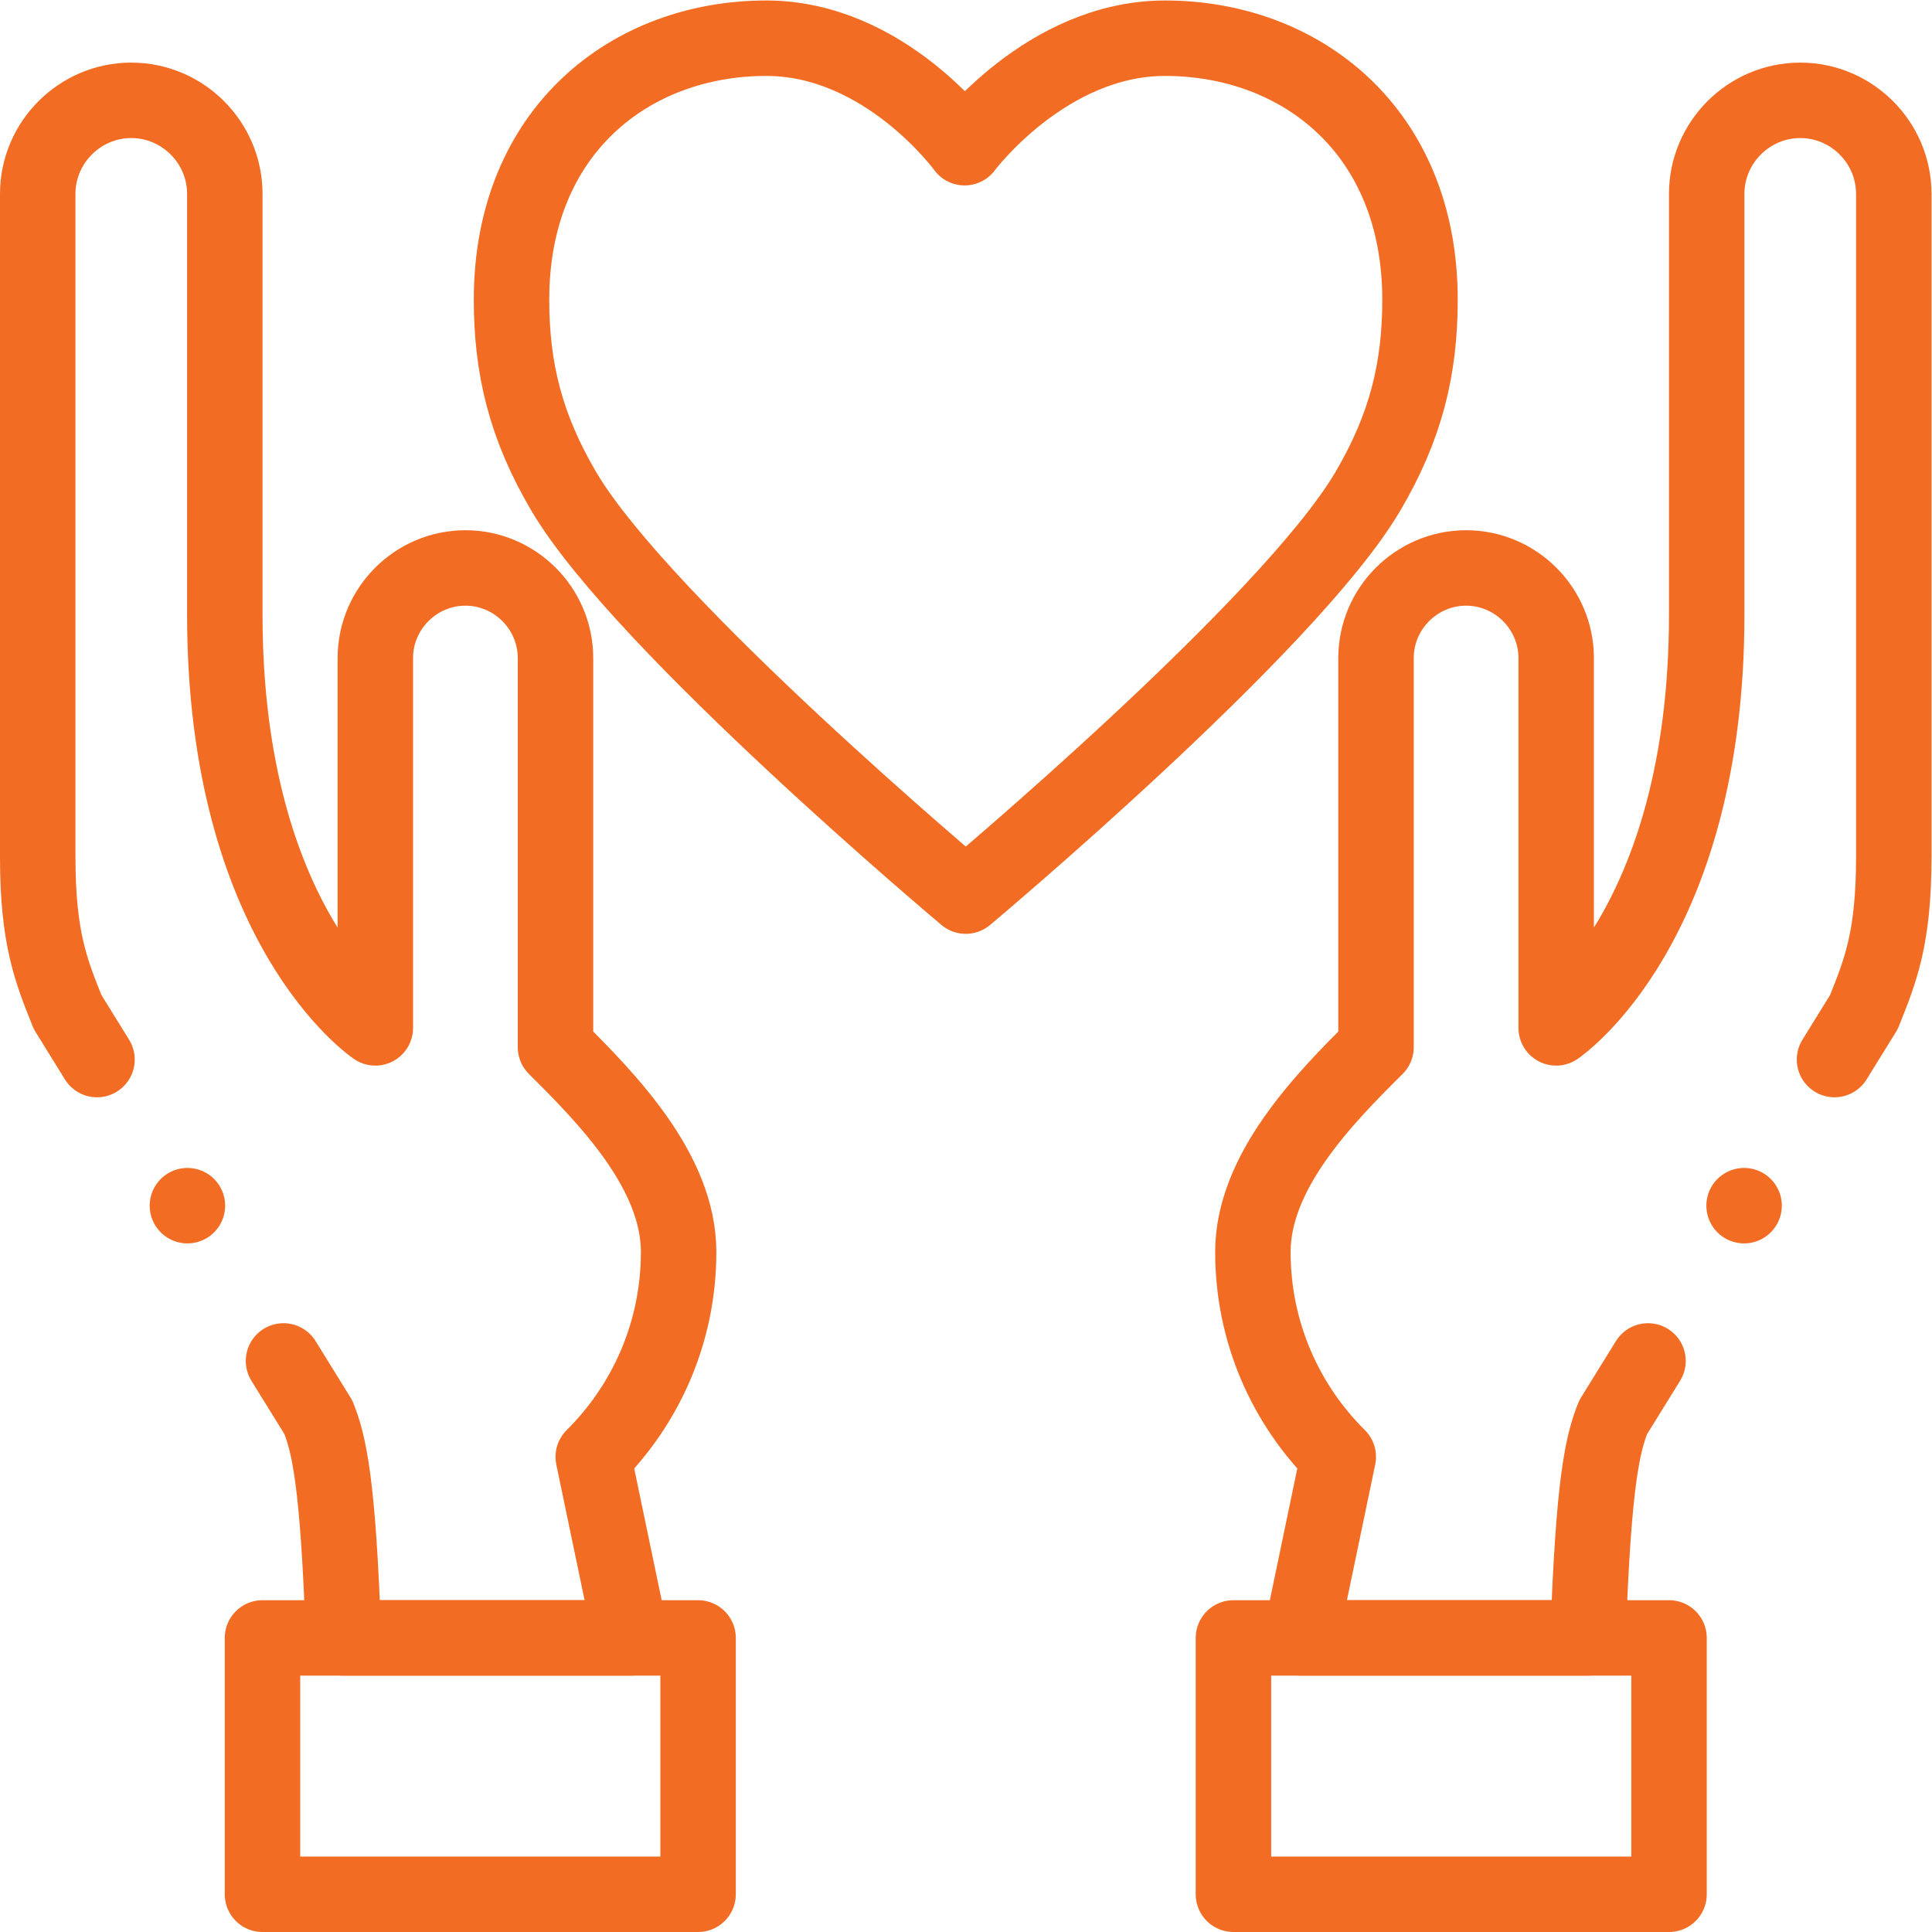 <svg version="1.1" id="svg4566" xml:space="preserve" width="300" height="300" viewBox="0 0 682.667 682.667" xmlns="http://www.w3.org/2000/svg" xmlns:svg="http://www.w3.org/2000/svg" xmlns:xlink="http://www.w3.org/1999/xlink" xmlns:svgjs="http://svgjs.dev/svgjs"><g width="100%" height="100%" transform="matrix(1,0,0,1,0,0)"><defs id="defs4570"><clipPath clipPathUnits="userSpaceOnUse" id="clipPath4580"><path d="M 0,512 H 512 V 0 H 0 Z" id="path4578" fill="#f36c23" fill-opacity="1" data-original-color="#000000ff" stroke="none" stroke-opacity="1"/></clipPath></defs><g id="g4572" transform="matrix(1.333,0,0,-1.333,0,682.667)"><g id="g4574"><g id="g4576" clip-path="url(#clipPath4580)"><g id="g4582" transform="translate(486.287,231.263)"><path d="m 0,0 7.783,12.576 c 4.361,10.903 7.93,19.503 7.93,41.176 v 175.72 c 0,13.637 -11.158,24.796 -24.796,24.796 -13.639,0 -24.797,-11.16 -24.797,-24.797 V 188.858 117.941 C -33.88,35.118 -73.781,8.399 -73.781,8.399 v 98.037 c 0,13.132 -10.745,23.877 -23.878,23.877 -13.133,0 -23.877,-10.745 -23.877,-23.877 V 3.277 c -13.976,-13.853 -32.638,-33.064 -32.638,-54.298 0,-21.232 8.656,-40.443 22.631,-54.296 l -10.006,-47.995 h 76.212 c 1.416,41.46 3.879,51.538 6.665,58.503 l 9.234,14.921" style="stroke-linecap: round; stroke-linejoin: round; stroke-miterlimit: 10; stroke-dasharray: none;" id="path4584" fill="none" fill-opacity="1" stroke="#f36c23" stroke-opacity="1" data-original-stroke-color="#000000ff" stroke-width="20" data-original-stroke-width="20"/></g><g id="g4586" transform="translate(462.32,192.534)"><path d="M 0,0 V 0" style="stroke-linecap: round; stroke-linejoin: round; stroke-miterlimit: 10; stroke-dasharray: none;" id="path4588" fill="none" fill-opacity="1" stroke="#f36c23" stroke-opacity="1" data-original-stroke-color="#000000ff" stroke-width="20" data-original-stroke-width="20"/></g><path d="M 442.421,10 H 326.957 v 67.951 h 115.464 z" style="stroke-linecap: round; stroke-linejoin: round; stroke-miterlimit: 10; stroke-dasharray: none;" id="path4590" fill="none" fill-opacity="1" stroke="#f36c23" stroke-opacity="1" data-original-stroke-color="#000000ff" stroke-width="20" data-original-stroke-width="20"/><g id="g4592" transform="translate(25.713,231.263)"><path d="m 0,0 -7.783,12.576 c -4.361,10.903 -7.93,19.503 -7.93,41.176 v 175.72 c 0,13.637 11.158,24.796 24.796,24.796 13.639,0 24.797,-11.16 24.797,-24.797 V 188.858 117.941 C 33.88,35.118 73.781,8.399 73.781,8.399 v 98.037 c 0,13.132 10.745,23.877 23.878,23.877 13.133,0 23.877,-10.745 23.877,-23.877 V 3.277 c 13.976,-13.853 32.638,-33.064 32.638,-54.298 0,-21.232 -8.656,-40.443 -22.631,-54.296 l 10.006,-47.995 H 65.337 c -1.416,41.46 -3.879,51.538 -6.665,58.503 l -9.234,14.921" style="stroke-linecap: round; stroke-linejoin: round; stroke-miterlimit: 10; stroke-dasharray: none;" id="path4594" fill="none" fill-opacity="1" stroke="#f36c23" stroke-opacity="1" data-original-stroke-color="#000000ff" stroke-width="20" data-original-stroke-width="20"/></g><g id="g4596" transform="translate(49.68,192.534)"><path d="M 0,0 V 0" style="stroke-linecap: round; stroke-linejoin: round; stroke-miterlimit: 10; stroke-dasharray: none;" id="path4598" fill="none" fill-opacity="1" stroke="#f36c23" stroke-opacity="1" data-original-stroke-color="#000000ff" stroke-width="20" data-original-stroke-width="20"/></g><path d="M 69.579,10 H 185.043 V 77.951 H 69.579 Z" style="stroke-linecap: round; stroke-linejoin: round; stroke-miterlimit: 10; stroke-dasharray: none;" id="path4600" fill="none" fill-opacity="1" stroke="#f36c23" stroke-opacity="1" data-original-stroke-color="#000000ff" stroke-width="20" data-original-stroke-width="20"/><g id="g4602" transform="translate(308.829,502)"><path d="m 0,0 c -31.539,0 -53.132,-29.024 -53.132,-29.024 0,0 -21.041,29.024 -52.578,29.024 -35.925,0 -67.527,-24.524 -67.527,-69.307 0,-18.121 3.693,-33.645 13.942,-50.971 20.888,-35.307 106.465,-107.132 106.465,-107.132 0,0 85.441,71.549 106.492,107.132 10.25,17.326 13.917,32.85 13.917,50.971 C 67.579,-24.524 35.925,0 0,0 Z" style="stroke-linecap: round; stroke-linejoin: round; stroke-miterlimit: 10; stroke-dasharray: none;" id="path4604" fill="none" fill-opacity="1" stroke="#f36c23" stroke-opacity="1" data-original-stroke-color="#000000ff" stroke-width="20" data-original-stroke-width="20"/></g></g></g></g></g></svg>